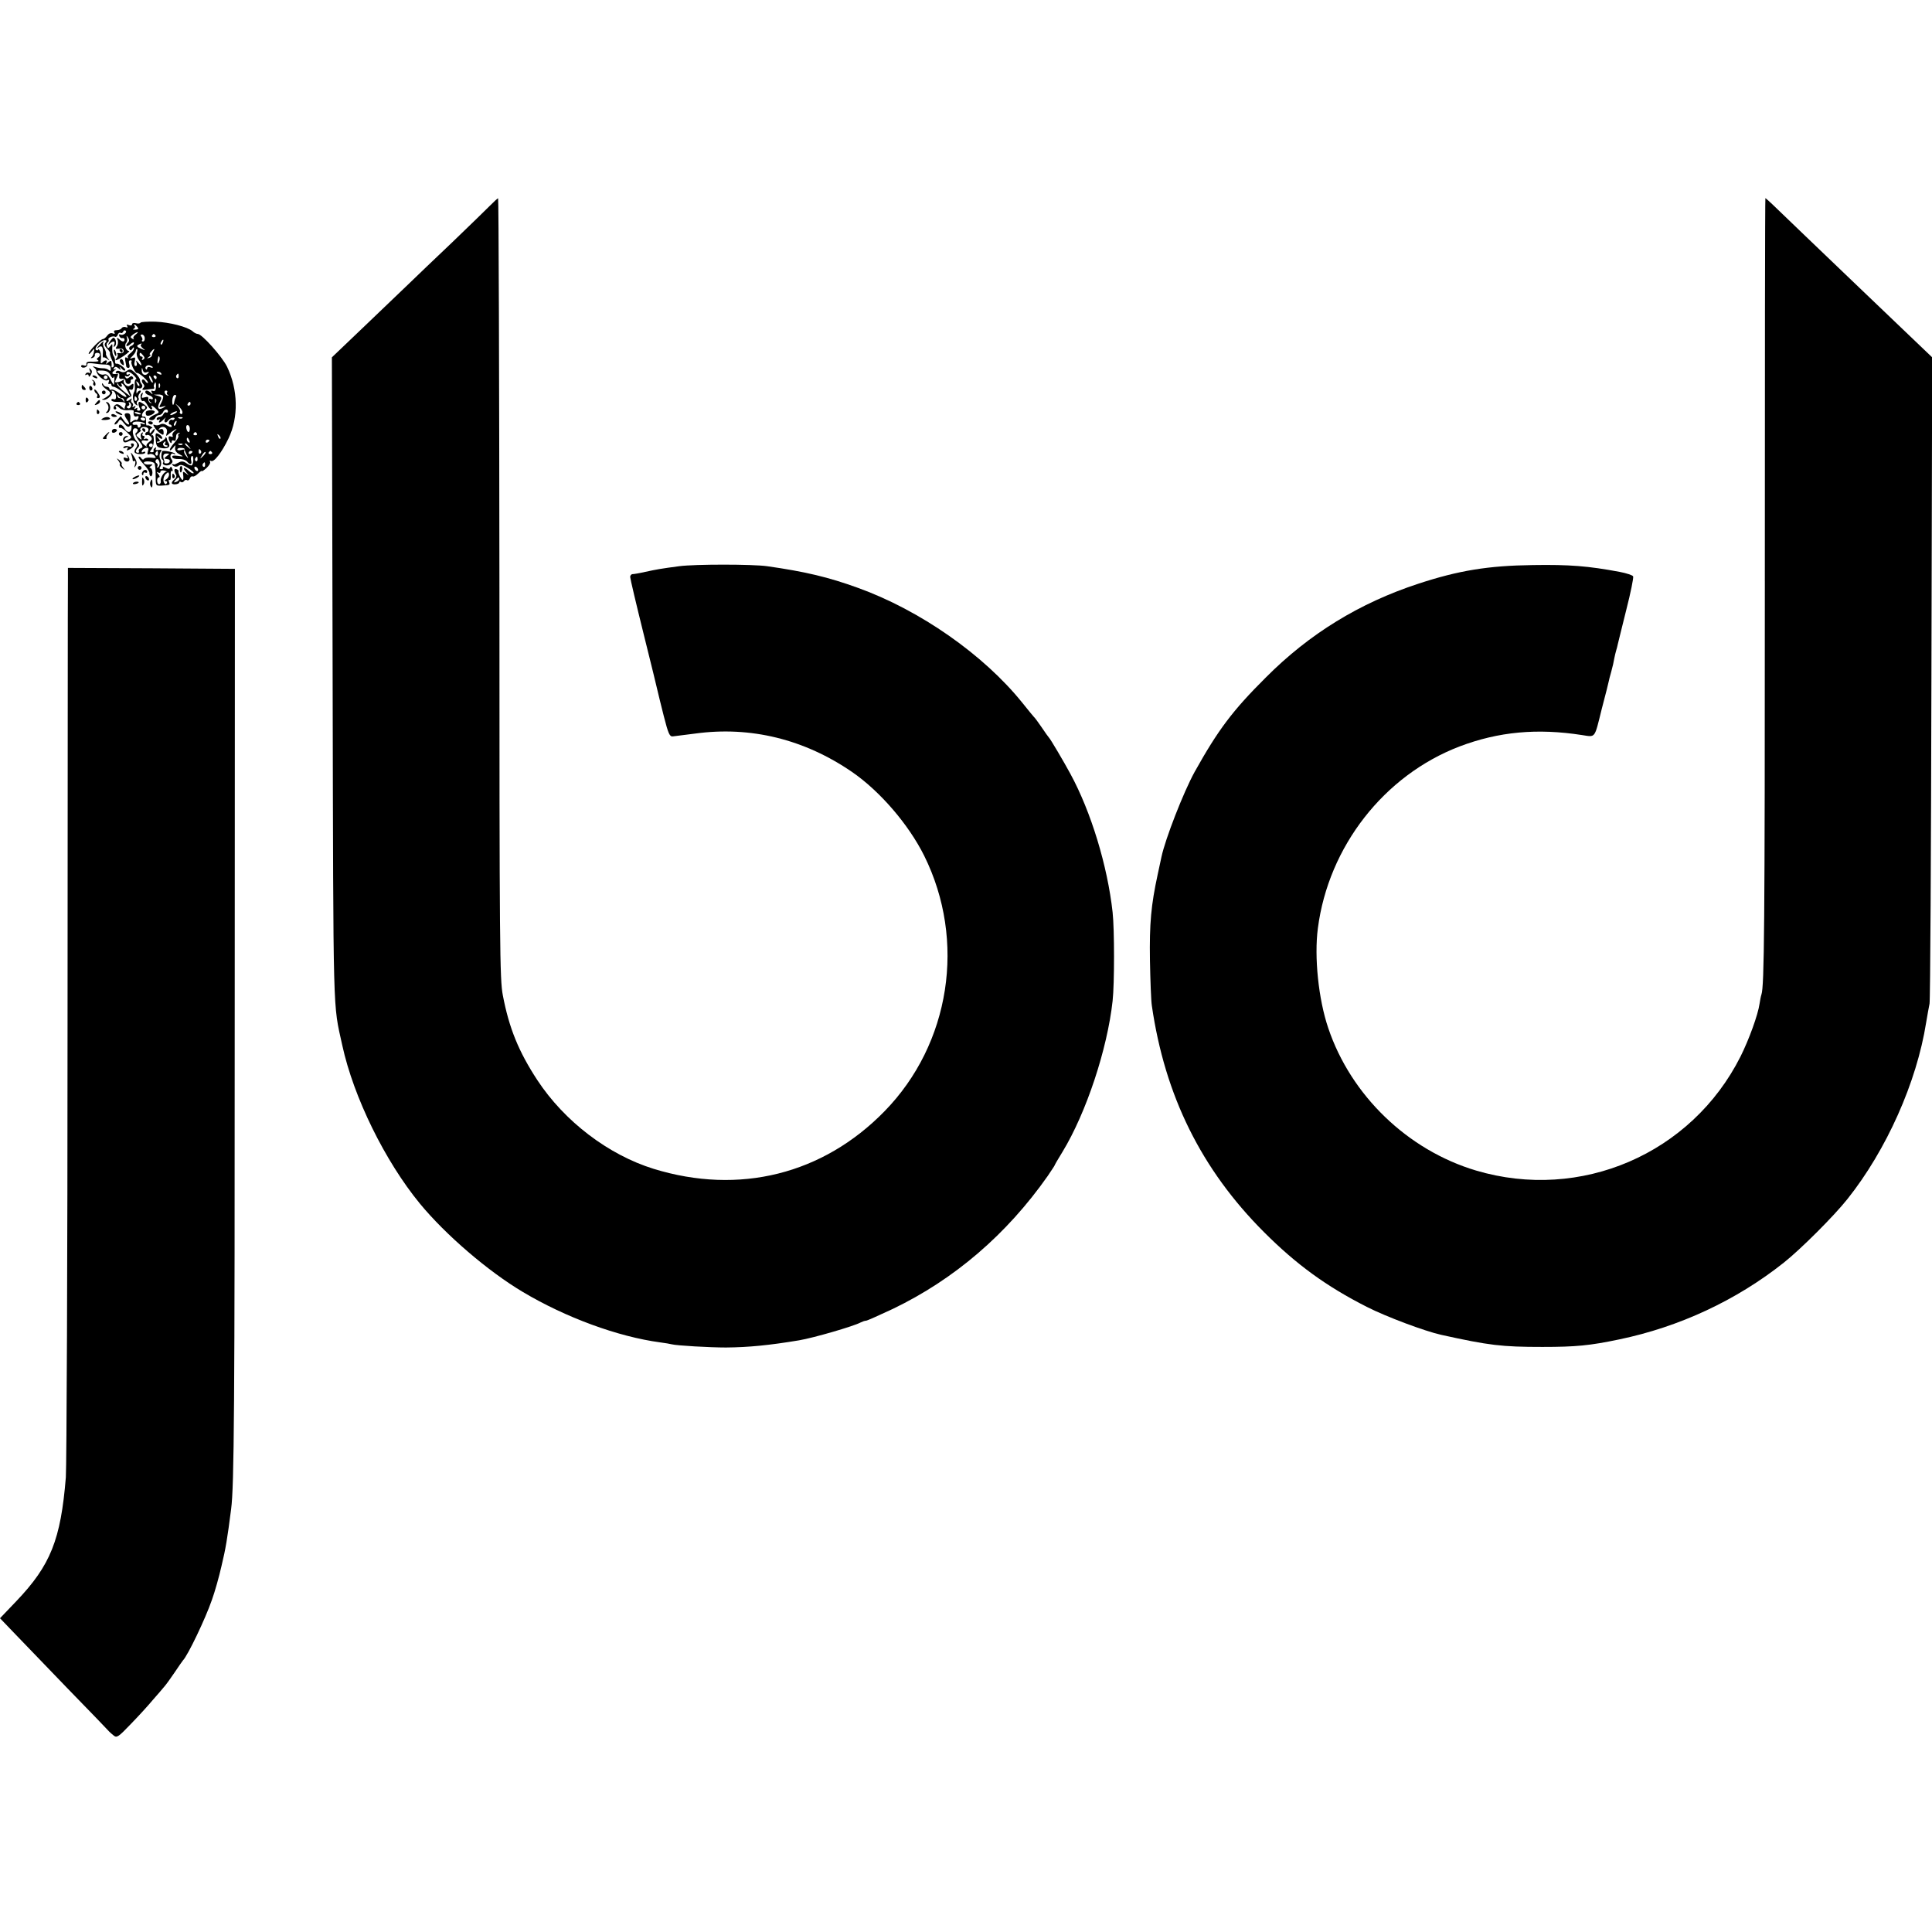 <?xml version="1.0" standalone="no"?>
<!DOCTYPE svg PUBLIC "-//W3C//DTD SVG 20010904//EN"
 "http://www.w3.org/TR/2001/REC-SVG-20010904/DTD/svg10.dtd">
<svg version="1.0" xmlns="http://www.w3.org/2000/svg"
 width="1024pt" height="1024pt" viewBox="0 0 1024 1024"
 preserveAspectRatio="xMidYMid meet">
<g transform="translate(0,1024) scale(0.1,-0.1)"
fill="#000000" stroke="none">
<path d="M2599 9152 c-20 -20 -112 -110 -205 -199 -93 -88 -194 -185 -225
-215 -30 -29 -135 -129 -233 -223 l-177 -169 4 -1711 c4 -1827 1 -1706 51
-1935 60 -276 227 -615 412 -840 137 -166 361 -358 544 -467 228 -136 505
-238 730 -268 25 -3 52 -8 60 -10 26 -7 202 -17 288 -17 121 1 230 12 387 38
77 13 291 75 327 95 10 5 22 9 28 9 6 0 70 29 143 63 326 157 603 395 820 704
20 30 37 55 37 57 0 2 19 35 42 72 125 206 237 543 265 799 10 90 10 379 0
470 -27 245 -114 532 -224 734 -34 63 -106 185 -113 191 -3 3 -21 28 -39 55
-19 28 -37 52 -41 55 -3 3 -31 37 -63 77 -205 254 -542 489 -869 607 -157 57
-279 86 -482 115 -78 11 -383 11 -466 0 -98 -13 -120 -17 -180 -30 -30 -7 -61
-12 -67 -12 -7 0 -13 -7 -13 -15 0 -8 32 -144 71 -301 39 -157 73 -295 75
-306 2 -11 17 -69 32 -130 24 -94 31 -110 48 -108 10 1 64 8 119 15 293 40
579 -30 833 -205 147 -102 297 -276 380 -442 224 -451 139 -998 -210 -1355
-326 -334 -770 -445 -1224 -305 -239 74 -472 251 -616 470 -99 151 -150 276
-183 450 -16 83 -18 242 -18 2158 -1 1137 -4 2067 -7 2066 -3 0 -21 -17 -41
-37z"/>
<path d="M9354 7158 c0 -1842 -3 -2144 -18 -2189 -3 -8 -7 -30 -10 -49 -8 -58
-56 -190 -101 -280 -260 -516 -847 -769 -1402 -604 -362 108 -663 398 -783
755 -52 153 -75 377 -55 529 56 433 351 811 752 964 206 78 411 97 648 60 73
-11 65 -21 104 136 21 80 38 147 38 150 0 3 6 25 13 50 7 25 14 56 16 70 3 14
7 33 10 42 3 9 7 25 9 35 2 10 23 92 45 182 23 90 39 169 36 176 -2 6 -35 17
-72 24 -166 31 -264 39 -459 36 -238 -3 -395 -29 -608 -99 -311 -102 -577
-265 -807 -496 -178 -177 -254 -279 -378 -501 -59 -107 -156 -356 -176 -451
-3 -13 -12 -54 -20 -93 -35 -162 -44 -259 -41 -455 2 -107 6 -215 10 -240 69
-477 262 -868 595 -1201 171 -171 330 -287 545 -396 102 -52 308 -129 394
-148 254 -56 320 -64 536 -64 177 0 251 7 408 40 317 66 619 206 872 407 88
70 264 245 337 337 207 260 367 619 417 935 6 36 14 81 18 100 4 19 8 798 10
1730 l4 1696 -158 151 c-87 83 -189 181 -228 218 -178 170 -431 413 -462 443
-18 17 -35 32 -36 32 -2 0 -3 -915 -3 -2032z"/>
<path d="M745 8530 c-3 -5 -14 -6 -25 -3 -11 3 -20 0 -20 -6 0 -6 -7 -8 -17
-4 -11 4 -14 3 -9 -5 4 -8 2 -10 -7 -6 -8 3 -18 1 -22 -5 -3 -6 -15 -11 -26
-11 -13 0 -18 -4 -13 -12 5 -8 2 -9 -9 -5 -10 4 -21 -1 -29 -12 -7 -10 -17
-18 -22 -18 -12 1 -76 -64 -76 -77 0 -5 7 -1 15 10 15 19 16 19 13 -1 -2 -11
-7 -24 -13 -28 -6 -5 -4 -7 5 -4 8 2 14 10 13 16 -2 6 4 11 12 11 18 0 20 -16
4 -26 -8 -5 -7 -9 1 -14 7 -5 -4 -7 -26 -7 -28 2 -38 -2 -36 -12 2 -8 -3 -11
-13 -8 -8 4 -15 2 -15 -4 0 -6 8 -9 18 -7 9 2 16 9 15 16 -2 7 8 9 30 6 17 -3
46 -6 62 -6 23 0 31 -5 32 -20 1 -14 -1 -17 -11 -9 -6 5 -21 10 -31 9 -11 0
-29 3 -40 7 -14 5 -16 4 -7 -3 8 -5 13 -13 13 -18 -1 -19 41 -56 56 -50 11 5
14 2 9 -9 -3 -9 -2 -13 4 -10 6 3 10 1 10 -4 0 -6 5 -11 11 -11 16 0 69 -40
69 -52 0 -6 -16 2 -35 16 -19 15 -40 24 -45 21 -6 -3 -10 -1 -10 4 0 6 -6 11
-14 11 -8 0 -17 6 -19 13 -4 7 -6 8 -6 1 -1 -7 10 -19 24 -28 21 -14 23 -19
13 -30 -8 -7 -20 -15 -28 -19 -13 -4 -12 -6 1 -6 20 -1 52 33 42 44 -5 4 -2 6
6 3 8 -2 15 -14 16 -27 1 -14 -3 -20 -12 -17 -7 3 -13 1 -13 -4 0 -5 10 -10
23 -10 47 0 58 -3 52 -17 -3 -8 -5 -17 -5 -20 0 -2 -7 3 -16 12 -9 9 -21 14
-27 12 -15 -5 -21 -27 -7 -27 6 0 8 5 5 10 -9 15 4 12 20 -4 8 -7 27 -12 44
-10 17 2 30 0 30 -4 -4 -22 3 -34 15 -29 10 4 13 1 9 -9 -3 -8 -8 -12 -11 -10
-3 3 -12 0 -19 -6 -12 -9 -14 -9 -13 3 4 28 0 39 -15 39 -19 0 -19 -10 1 -38
8 -12 11 -22 5 -22 -5 0 -17 10 -25 22 l-16 22 -20 -22 c-12 -12 -16 -22 -11
-22 6 0 14 7 19 16 8 14 12 13 29 -9 15 -19 23 -23 31 -15 8 8 11 5 9 -11 -2
-27 -23 -27 -37 -1 -11 21 -30 27 -30 9 0 -5 3 -9 8 -7 4 2 20 -8 35 -23 28
-27 28 -28 8 -39 -12 -6 -21 -7 -21 -1 0 5 6 12 13 14 9 4 9 6 0 6 -15 1 -26
-16 -18 -29 4 -7 13 -6 27 1 28 15 58 -12 39 -35 -7 -8 -10 -19 -7 -24 7 -12
56 -12 56 0 0 5 -5 6 -11 2 -7 -4 -10 -1 -7 6 2 7 12 14 21 16 14 2 16 -2 11
-18 -5 -16 -3 -20 9 -15 9 3 21 -1 27 -9 10 -12 7 -13 -19 -10 -17 2 -34 -1
-37 -6 -4 -6 -10 -5 -15 3 -4 7 -11 11 -14 8 -3 -4 9 -21 27 -40 18 -19 31
-39 30 -46 -1 -6 2 -14 6 -17 5 -3 10 6 10 19 0 14 -6 25 -12 25 -6 0 -4 5 4
10 12 8 10 10 -9 8 -13 -2 -26 2 -28 8 -4 12 43 11 55 -1 4 -4 7 -32 7 -63 0
-57 0 -57 30 -56 47 3 47 3 41 20 -3 8 -2 13 3 10 5 -3 7 8 6 24 -1 16 1 27 6
24 5 -3 6 3 2 12 -4 11 -8 13 -11 6 -3 -9 -9 -9 -24 -1 -11 6 -18 7 -15 2 4
-5 0 -10 -8 -10 -9 0 -11 5 -7 11 8 10 8 28 2 41 -7 13 -5 31 3 42 6 9 3 11
-12 8 -14 -2 -19 0 -15 7 4 7 2 8 -5 4 -6 -4 -9 -11 -7 -15 3 -4 -1 -8 -9 -8
-12 0 -12 3 -2 15 15 18 17 83 2 75 -5 -3 -4 0 3 8 6 7 12 17 12 23 0 5 -6 2
-13 -8 -12 -16 -14 -16 -14 -2 0 9 5 16 11 16 6 0 4 4 -4 9 -8 6 -17 8 -21 6
-3 -3 -6 8 -5 23 1 17 -4 26 -12 24 -16 -3 -11 19 8 35 13 11 13 15 -4 28 -11
8 -23 15 -27 15 -8 0 -6 -20 3 -36 4 -6 1 -11 -7 -11 -8 0 -11 5 -8 10 4 6 1
7 -7 2 -9 -6 -11 -4 -5 5 6 9 4 11 -5 5 -8 -5 -11 -4 -6 3 3 6 2 13 -4 17 -6
4 -7 12 -3 18 4 7 0 6 -10 -2 -9 -7 -17 -9 -17 -3 0 5 7 13 15 16 13 4 14 10
5 26 -8 15 -8 18 3 15 8 -4 13 3 14 16 2 17 -1 18 -13 9 -11 -10 -17 -10 -29
0 -8 7 -12 17 -8 23 4 6 1 7 -8 1 -16 -10 -39 -14 -39 -7 0 2 5 13 10 24 6 11
7 19 3 18 -29 -5 -36 2 -17 17 10 8 13 12 5 8 -10 -5 -12 -3 -7 5 6 9 11 9 24
-1 13 -11 15 -11 8 2 -4 9 -2 8 7 -2 8 -10 17 -15 20 -11 8 7 -34 39 -45 35
-5 -1 -8 3 -8 8 0 19 -2 25 -9 35 -4 6 -7 23 -6 39 2 25 0 27 -10 12 -11 -14
-13 -14 -18 -2 -4 9 -2 18 4 21 5 4 7 10 4 15 -6 9 23 22 35 15 4 -3 11 2 14
11 3 8 10 13 15 10 5 -4 11 0 14 6 2 7 8 9 13 5 10 -10 -16 -28 -29 -20 -5 3
-7 0 -5 -8 3 -8 11 -13 17 -11 6 1 11 -2 11 -8 0 -14 -13 -13 -29 3 -12 10
-13 9 -7 -7 3 -10 1 -25 -5 -32 -9 -12 -7 -14 12 -12 16 2 24 -2 24 -12 0 -9
-7 -14 -20 -12 -11 2 -17 1 -13 -4 4 -4 3 -13 -3 -21 -17 -20 -2 -16 39 12 20
14 32 25 25 25 -15 0 -26 31 -14 43 5 5 7 17 4 26 -4 14 -3 14 6 1 6 -9 7 -18
1 -24 -19 -19 -10 -29 10 -11 11 10 20 13 20 8 0 -6 -7 -14 -16 -17 -8 -3 -12
-11 -8 -17 4 -8 9 -7 15 2 6 10 9 10 9 2 0 -6 -9 -18 -20 -26 -11 -8 -17 -17
-12 -22 4 -5 1 -5 -6 -1 -8 5 -11 1 -8 -16 3 -13 5 -26 5 -30 1 -5 6 -8 12 -8
6 0 8 9 4 20 -4 13 -2 20 6 20 7 0 10 -3 6 -6 -3 -4 1 -20 9 -36 9 -17 18 -28
20 -25 3 2 18 -7 34 -21 16 -14 27 -28 24 -31 -3 -3 -9 1 -14 9 -5 8 -12 11
-16 7 -4 -3 -2 -13 4 -20 9 -10 9 -16 0 -25 -8 -8 -3 -10 18 -7 16 2 33 4 37
4 5 1 6 5 3 9 -2 4 -1 14 4 21 5 9 7 3 7 -17 -1 -21 -6 -28 -16 -24 -10 4 -12
1 -6 -9 6 -11 5 -12 -6 -1 -15 14 -29 16 -29 3 0 -5 9 -13 20 -16 11 -3 20
-11 20 -16 0 -6 -4 -7 -10 -4 -5 3 -10 2 -10 -4 0 -5 5 -12 10 -14 6 -3 5 -4
-2 -3 -7 2 -12 11 -12 20 2 12 -3 15 -19 10 -16 -5 -19 -3 -13 12 5 14 4 16
-4 8 -11 -11 -3 -47 10 -39 4 2 13 -7 20 -20 7 -14 17 -25 22 -25 5 0 6 5 3
10 -10 16 4 11 23 -8 18 -18 18 -19 -10 -31 -30 -14 -37 -28 -13 -28 8 0 16 6
19 14 3 7 12 13 20 13 7 0 16 7 20 15 6 17 26 20 26 4 0 -5 -4 -8 -9 -5 -5 3
-11 -1 -15 -9 -3 -8 -12 -15 -21 -15 -8 0 -15 -5 -15 -11 0 -5 5 -7 12 -3 7 4
8 3 4 -4 -11 -18 4 -14 22 6 10 10 13 12 8 5 -5 -8 -6 -17 -2 -20 4 -4 11 -1
16 7 5 7 16 15 24 16 9 1 14 -2 10 -7 -3 -5 -9 -7 -14 -4 -4 3 -10 -2 -14 -10
-3 -8 -1 -15 4 -15 6 0 10 -5 10 -10 0 -6 -10 -4 -23 4 -14 10 -27 12 -36 7
-8 -5 -21 -7 -29 -4 -12 5 -12 3 -2 -14 7 -11 21 -25 31 -31 15 -10 17 -8 16
9 -1 13 -6 18 -17 14 -11 -5 -12 -3 -4 5 18 18 46 1 38 -24 -6 -20 -5 -20 12
-5 11 9 26 19 34 23 8 4 7 1 -4 -8 -10 -8 -15 -19 -11 -25 3 -7 0 -8 -9 -5 -9
4 -14 0 -12 -10 3 -19 16 -34 16 -17 0 7 5 9 10 6 6 -3 11 -1 11 4 1 6 2 16 3
23 0 6 7 12 14 14 7 1 8 0 2 -3 -5 -2 -8 -9 -5 -13 3 -5 -6 -21 -20 -36 -14
-15 -25 -32 -25 -38 0 -6 8 -2 16 9 15 19 15 19 12 1 -2 -13 6 -25 22 -33 25
-14 25 -14 -8 -9 -23 3 -32 1 -29 -7 2 -7 18 -11 35 -10 17 1 36 -5 43 -13 16
-20 28 -17 22 5 -3 10 -1 21 4 24 10 6 10 -39 0 -49 -3 -3 -16 1 -28 10 -17
12 -27 13 -43 4 -12 -6 -22 -11 -23 -10 -2 1 -6 2 -10 2 -5 0 -1 -4 7 -10 9
-5 19 -5 27 2 9 7 23 4 48 -12 20 -12 34 -25 31 -28 -3 -3 -14 2 -24 11 -27
25 -38 21 -16 -5 17 -21 17 -21 1 -8 -16 12 -19 12 -17 -1 5 -35 -1 -43 -14
-19 -8 14 -12 28 -10 31 2 4 -2 9 -10 12 -14 6 -16 -9 -3 -29 4 -7 0 -17 -8
-24 -21 -17 -19 -29 5 -27 11 1 20 5 20 10 0 4 4 6 9 2 5 -3 12 -1 16 5 4 6
11 8 16 5 5 -4 12 1 15 9 3 9 10 13 15 11 4 -3 17 3 29 15 11 11 20 17 20 13
0 -3 11 4 25 17 13 12 22 27 18 33 -3 6 -1 7 5 4 15 -10 57 44 93 119 54 112
51 259 -8 381 -27 54 -133 173 -155 173 -6 0 -19 6 -27 14 -28 24 -122 48
-197 51 -41 1 -76 -1 -79 -5z m-17 -23 c8 -10 6 -13 -11 -14 -12 0 -16 1 -9 4
6 3 10 9 6 14 -8 14 2 11 14 -4z m-10 -41 c-10 -7 -14 -17 -10 -21 4 -5 1 -5
-7 0 -12 7 -11 10 4 22 24 17 36 17 13 -1z m49 -18 c1 -10 -3 -18 -9 -18 -6 0
-8 3 -5 7 4 3 2 11 -3 18 -7 8 -6 12 3 12 7 0 14 -9 14 -19z m57 14 c3 -5 -1
-9 -9 -9 -8 0 -12 4 -9 9 3 4 7 8 9 8 2 0 6 -4 9 -8z m-265 -38 c-7 -9 -5 -18
9 -32 11 -11 18 -23 15 -25 -2 -3 3 -19 11 -36 10 -19 12 -32 6 -36 -6 -4 -10
-3 -9 2 1 4 1 14 0 22 -1 11 -4 11 -18 0 -11 -10 -14 -10 -9 -1 9 15 -6 16
-21 1 -9 -9 -11 -5 -8 18 2 16 -1 36 -6 44 -5 8 -9 10 -9 6 0 -5 -5 -5 -11 -2
-13 9 25 52 46 52 11 0 12 -4 4 -13z m304 1 c-3 -9 -8 -14 -10 -11 -3 3 -2 9
2 15 9 16 15 13 8 -4z m-116 -12 c-4 -3 1 -12 11 -20 15 -11 13 -12 -11 -1
-20 8 -24 14 -15 20 16 9 24 10 15 1z m-21 -41 c-4 -10 1 -27 9 -38 20 -26 19
-43 -1 -18 -13 16 -15 16 -10 2 3 -10 1 -18 -5 -18 -7 0 -9 10 -5 25 5 20 3
23 -11 18 -17 -7 -17 -6 0 11 9 9 17 22 17 27 0 5 3 9 6 9 3 0 3 -8 0 -18z
m87 6 c-4 -7 -8 -17 -8 -22 0 -5 -7 -11 -15 -13 -13 -4 -13 -3 0 6 8 6 11 11
6 11 -5 0 -3 7 4 15 15 18 24 20 13 3z m-54 -22 c9 -11 9 -16 0 -22 -8 -4 -9
-3 -5 4 4 7 2 12 -3 12 -6 0 -11 5 -11 10 0 14 5 13 19 -4z m87 -21 c-1 -8 -5
-17 -8 -21 -5 -4 -4 16 1 34 3 9 9 -1 7 -13z m-36 -42 c0 -3 -7 -3 -15 1 -8 3
-15 0 -15 -6 0 -6 -3 -9 -6 -5 -11 10 6 26 21 20 8 -3 15 -7 15 -10z m-32 -26
c13 5 14 3 5 -7 -14 -15 -33 -5 -32 18 1 16 2 16 6 0 3 -11 10 -15 21 -11z
m-192 -16 c8 -15 13 -19 17 -9 2 7 4 1 3 -14 0 -16 -2 -28 -3 -28 -1 0 -10 14
-18 31 -12 22 -21 28 -34 24 -10 -3 -23 1 -30 9 -10 11 -6 13 21 12 23 -1 36
-8 44 -25z m269 9 c3 -6 -1 -7 -9 -4 -18 7 -21 14 -7 14 6 0 13 -4 16 -10z
m92 -15 c0 -8 -4 -12 -9 -9 -5 3 -6 10 -3 15 9 13 12 11 12 -6z m-377 -5 c0
-5 -4 -10 -10 -10 -5 0 -10 5 -10 10 0 6 5 10 10 10 6 0 10 -4 10 -10z m240
-25 c0 -5 -5 -3 -10 5 -5 8 -10 20 -10 25 0 6 5 3 10 -5 5 -8 10 -19 10 -25z
m20 25 c0 -5 -2 -10 -4 -10 -3 0 -8 5 -11 10 -3 6 -1 10 4 10 6 0 11 -4 11
-10z m-189 -50 c6 0 7 5 3 12 -4 7 -3 8 5 4 6 -4 18 -21 27 -38 l16 -30 -36
28 c-20 16 -36 34 -35 39 0 6 3 4 6 -2 2 -7 9 -13 14 -13z m206 -2 c-3 -8 -6
-5 -6 6 -1 11 2 17 5 13 3 -3 4 -12 1 -19z m39 -27 c-4 -5 -1 -12 4 -14 6 -3
5 -4 -2 -3 -15 3 -23 26 -8 26 6 0 9 -4 6 -9z m-240 -31 c5 1 10 -4 12 -12 3
-11 2 -11 -6 0 -5 8 -13 13 -18 12 -5 -1 -10 4 -12 12 -3 11 -2 11 6 0 5 -8
13 -13 18 -12z m218 12 c3 -5 -1 -21 -9 -36 -14 -26 -14 -27 8 -21 19 5 20 5
4 -5 -27 -17 -37 -3 -21 28 13 25 12 27 -9 34 l-22 6 22 1 c12 1 24 -3 27 -7z
m68 -6 c-3 -6 -7 -17 -8 -24 -4 -27 -12 -22 -11 6 1 16 7 29 14 29 7 0 9 -5 5
-11z m-105 -28 c-3 -8 -6 -5 -6 6 -1 11 2 17 5 13 3 -3 4 -12 1 -19z m-133
-23 c-4 -8 -11 -12 -17 -8 -8 5 -7 8 1 11 7 2 9 9 6 14 -4 7 -2 8 4 4 6 -4 9
-13 6 -21z m316 15 c0 -5 -5 -10 -11 -10 -5 0 -7 5 -4 10 3 6 8 10 11 10 2 0
4 -4 4 -10z m-43 -45 c0 -8 -4 -12 -9 -9 -5 4 -7 9 -4 12 3 3 -2 15 -11 26
-18 21 -18 21 3 3 11 -9 21 -24 21 -32z m-197 25 c0 -5 -4 -10 -10 -10 -5 0
-10 5 -10 10 0 6 5 10 10 10 6 0 10 -4 10 -10z m-24 -32 c3 -4 -1 -5 -10 -4
-8 1 -18 5 -22 8 -3 4 1 5 10 4 8 -1 18 -5 22 -8z m184 2 c-8 -5 -19 -10 -25
-10 -5 0 -3 5 5 10 8 5 20 10 25 10 6 0 3 -5 -5 -10z m-160 -32 c0 -4 -4 -8
-9 -8 -6 0 -12 4 -15 8 -3 5 1 9 9 9 8 0 15 -4 15 -9z m197 6 c-3 -3 -12 -4
-19 -1 -8 3 -5 6 6 6 11 1 17 -2 13 -5z m-199 -29 c4 -5 -1 -5 -11 -2 -10 4
-16 3 -12 -2 3 -5 1 -12 -5 -16 -5 -3 -10 -1 -10 4 0 6 -3 10 -7 10 -17 -3
-24 1 -19 10 7 11 53 7 64 -4z m165 0 c-3 -9 -8 -14 -10 -11 -3 3 -2 9 2 15 9
16 15 13 8 -4z m73 -27 c0 -10 -3 -18 -7 -18 -4 0 -9 8 -11 18 -3 10 0 19 6
19 7 0 12 -9 12 -19z m-219 -5 c0 -7 -4 -13 -9 -13 -4 0 -8 -5 -8 -11 0 -5 4
-8 9 -5 5 3 14 -1 20 -8 9 -11 8 -17 -8 -28 -12 -8 -18 -19 -13 -24 4 -4 -1
-2 -10 5 -24 18 -23 31 2 26 12 -2 18 0 15 6 -4 5 -11 6 -17 3 -7 -4 -8 -2 -4
4 4 7 2 12 -4 12 -6 0 -8 5 -4 12 4 7 3 8 -4 4 -6 -4 -8 -14 -5 -24 6 -15 5
-15 -11 -3 -17 14 -17 15 0 28 10 7 14 13 10 13 -4 0 -5 4 -1 9 8 14 42 9 42
-6z m-57 -2 c0 -6 -5 -13 -10 -16 -6 -4 1 -20 16 -41 23 -29 24 -35 10 -40 -9
-3 -13 -10 -10 -15 3 -5 0 -9 -5 -9 -14 0 -14 13 1 28 9 9 7 16 -7 32 -23 25
-29 70 -9 70 8 0 14 -4 14 -9z m314 -19 c3 -5 -1 -9 -9 -9 -8 0 -12 4 -9 9 3
4 7 8 9 8 2 0 6 -4 9 -8z m124 -27 c-3 -3 -9 2 -12 12 -6 14 -5 15 5 6 7 -7
10 -15 7 -18z m-164 -11 c3 -8 2 -12 -4 -9 -6 3 -10 10 -10 16 0 14 7 11 14
-7z m106 2 c0 -3 -4 -8 -10 -11 -5 -3 -10 -1 -10 4 0 6 5 11 10 11 6 0 10 -2
10 -4z m-300 -26 c0 -5 -4 -10 -10 -10 -5 0 -10 5 -10 10 0 6 5 10 10 10 6 0
10 -4 10 -10z m157 4 c-3 -3 -12 -4 -19 -1 -8 3 -5 6 6 6 11 1 17 -2 13 -5z
m34 -11 c13 -16 12 -17 -3 -4 -17 13 -22 21 -14 21 2 0 10 -8 17 -17z m-23
-13 c-1 -3 4 -16 11 -30 11 -23 11 -24 -3 -6 -9 10 -13 23 -9 29 3 5 -3 6 -16
2 -11 -3 -21 -2 -21 3 0 5 9 9 20 8 11 0 19 -3 18 -6z m87 -9 c3 -5 2 -12 -3
-15 -5 -3 -9 1 -9 9 0 17 3 19 12 6z m-228 -16 c0 -8 -4 -12 -9 -9 -5 3 -6 10
-3 15 9 13 12 11 12 -6z m183 11 c0 -3 -4 -8 -10 -11 -5 -3 -10 -1 -10 4 0 6
5 11 10 11 6 0 10 -2 10 -4z m56 -24 c-17 -16 -18 -16 -5 5 7 12 15 20 18 17
3 -2 -3 -12 -13 -22z m48 20 c3 -5 -1 -9 -9 -9 -8 0 -12 4 -9 9 3 4 7 8 9 8 2
0 6 -4 9 -8z m-77 -37 c0 -8 -4 -12 -9 -9 -5 3 -6 10 -3 15 9 13 12 11 12 -6z
m-201 -20 c1 -8 -3 -18 -8 -22 -6 -3 -8 -1 -4 5 3 6 2 13 -4 17 -6 4 -8 11 -4
16 7 12 17 4 20 -16z m241 -10 c0 -8 -4 -12 -9 -9 -5 3 -6 10 -3 15 9 13 12
11 12 -6z m-37 -26 c0 -6 -4 -7 -10 -4 -5 3 -10 11 -10 16 0 6 5 7 10 4 6 -3
10 -11 10 -16z m-154 -21 c1 -10 -5 -22 -14 -28 -11 -6 -12 -9 -4 -10 7 0 10
-5 6 -11 -4 -8 -9 -7 -14 2 -9 14 -2 40 14 51 8 5 7 8 -1 8 -14 0 -35 -34 -31
-51 2 -6 -2 -13 -7 -15 -6 -2 -11 5 -12 16 -1 11 3 20 9 20 6 0 5 7 -3 17 -10
11 -10 14 -1 9 6 -4 12 -3 12 2 0 17 43 7 46 -10z m54 -27 c0 -5 -7 -12 -16
-15 -14 -5 -15 -4 -4 9 14 17 20 19 20 6z"/>
<path d="M524 8408 c-13 -15 -14 -18 -3 -10 19 15 27 3 24 -35 -1 -13 1 -21 3
-18 3 3 12 -1 21 -8 14 -10 14 -10 3 4 -7 9 -12 21 -10 25 1 5 -3 19 -10 30
-6 12 -8 24 -5 28 3 3 4 6 1 6 -3 0 -13 -10 -24 -22z"/>
<path d="M755 7960 c3 -5 8 -10 11 -10 2 0 4 5 4 10 0 6 -5 10 -11 10 -5 0 -7
-4 -4 -10z"/>
<path d="M581 8428 c-10 -18 -11 -20 0 -10 19 18 32 15 24 -5 -4 -13 -3 -15 5
-7 10 10 4 44 -9 44 -3 0 -12 -10 -20 -22z"/>
<path d="M604 8376 c1 -8 5 -18 8 -22 4 -3 5 1 4 10 -1 8 -5 18 -8 22 -4 3 -5
-1 -4 -10z"/>
<path d="M635 8380 c3 -5 8 -10 11 -10 2 0 4 5 4 10 0 6 -5 10 -11 10 -5 0 -7
-4 -4 -10z"/>
<path d="M636 8332 c-3 -5 1 -15 8 -21 11 -10 14 -9 12 3 -3 21 -13 29 -20 18z"/>
<path d="M476 8276 c5 -13 4 -17 -4 -12 -6 3 -14 1 -18 -5 -4 -8 -3 -9 4 -5 7
4 12 1 12 -6 0 -8 5 -5 11 5 8 14 8 22 -1 30 -8 9 -9 7 -4 -7z"/>
<path d="M673 8275 c-12 -9 -23 -10 -35 -4 -10 6 -19 5 -23 -1 -4 -6 -1 -9 7
-8 8 2 12 -4 10 -15 -2 -13 2 -17 15 -15 10 2 18 -3 18 -12 0 -8 7 -15 15 -15
8 0 14 6 13 13 -2 6 2 12 8 12 5 0 7 5 4 10 -5 8 -11 8 -20 0 -10 -8 -15 -8
-21 1 -4 7 -3 9 4 5 6 -3 14 -1 18 5 4 8 3 9 -4 5 -7 -4 -12 -2 -12 3 0 17 18
13 40 -9 11 -11 16 -20 11 -20 -5 0 -8 -12 -7 -27 2 -16 1 -32 -2 -38 -12 -20
-9 -55 6 -68 11 -8 14 -8 9 0 -4 6 -3 14 3 18 6 4 8 11 4 16 -3 5 0 16 6 24 8
9 8 15 2 15 -6 0 -12 -6 -15 -12 -3 -7 -4 -3 -4 9 1 12 5 19 9 17 15 -10 30 7
18 21 -6 7 -9 17 -8 21 1 5 -9 21 -24 36 -23 22 -29 24 -45 13z m65 -80 c-3
-3 -9 2 -12 12 -6 14 -5 15 5 6 7 -7 10 -15 7 -18z m-13 -64 c3 -5 2 -12 -3
-15 -5 -3 -9 1 -9 9 0 17 3 19 12 6z"/>
<path d="M490 8246 c0 -2 7 -7 16 -10 8 -3 12 -2 9 4 -6 10 -25 14 -25 6z"/>
<path d="M490 8223 c5 -2 8 -9 5 -13 -3 -5 -1 -11 4 -14 5 -4 8 2 7 11 -2 9
-8 18 -15 19 -6 1 -7 0 -1 -3z"/>
<path d="M433 8187 c0 -8 6 -14 14 -14 9 0 10 4 2 14 -6 7 -12 13 -14 13 -1 0
-2 -6 -2 -13z"/>
<path d="M473 8185 c0 -8 4 -15 9 -15 4 0 8 4 8 9 0 6 -4 12 -8 15 -5 3 -9 -1
-9 -9z"/>
<path d="M500 8173 c0 -7 5 -15 10 -18 6 -4 8 -11 5 -16 -4 -5 -1 -9 4 -9 15
0 13 11 -4 34 -8 11 -15 15 -15 9z"/>
<path d="M540 8160 c0 -5 5 -10 10 -10 6 0 10 5 10 10 0 6 -4 10 -10 10 -5 0
-10 -4 -10 -10z"/>
<path d="M454 8120 c0 -13 4 -16 10 -10 7 7 7 13 0 20 -6 6 -10 3 -10 -10z"/>
<path d="M510 8105 c-11 -13 -10 -14 4 -9 9 3 16 10 16 15 0 13 -6 11 -20 -6z"/>
<path d="M406 8102 c-3 -5 1 -9 9 -9 8 0 12 4 9 9 -3 4 -7 8 -9 8 -2 0 -6 -4
-9 -8z"/>
<path d="M565 8103 c6 -4 10 -15 10 -23 0 -8 -4 -19 -10 -23 -6 -5 -4 -7 5 -5
8 3 14 15 14 28 0 13 -6 25 -14 28 -9 2 -11 0 -5 -5z"/>
<path d="M513 8055 c0 -8 4 -12 9 -9 5 3 6 10 3 15 -9 13 -12 11 -12 -6z"/>
<path d="M774 8058 c-3 -4 -2 -13 1 -18 7 -11 45 5 45 18 0 10 -40 10 -46 0z"/>
<path d="M620 8050 c8 -5 20 -10 25 -10 6 0 3 5 -5 10 -8 5 -19 10 -25 10 -5
0 -3 -5 5 -10z"/>
<path d="M590 8040 c0 -6 7 -10 15 -10 8 0 15 2 15 4 0 2 -7 6 -15 10 -8 3
-15 1 -15 -4z"/>
<path d="M542 8021 c-9 -5 -4 -8 16 -7 17 1 28 4 25 9 -6 9 -25 9 -41 -2z"/>
<path d="M786 7998 c3 -4 9 -8 15 -8 5 0 9 4 9 8 0 5 -7 9 -15 9 -8 0 -12 -4
-9 -9z"/>
<path d="M593 7954 c0 -7 6 -10 14 -7 7 3 13 8 13 12 0 4 -6 8 -13 8 -8 0 -14
-6 -14 -13z"/>
<path d="M557 7932 c-15 -16 -15 -19 -2 -19 8 0 13 3 10 5 -3 3 0 11 6 19 17
20 5 16 -14 -5z"/>
<path d="M630 7940 c0 -5 5 -10 10 -10 6 0 10 5 10 10 0 6 -4 10 -10 10 -5 0
-10 -4 -10 -10z"/>
<path d="M825 7914 c3 -42 7 -46 40 -50 28 -3 40 10 28 29 -4 6 -8 15 -8 19 0
3 -2 8 -5 10 -3 2 -4 1 -3 -1 5 -7 -38 -33 -44 -27 -4 3 -1 6 7 6 10 0 10 4
-1 18 -13 15 -12 16 4 3 10 -8 17 -9 17 -3 0 6 -8 16 -18 21 -17 9 -19 6 -17
-25z m50 -24 c-3 -5 -1 -10 6 -10 7 0 10 -3 6 -6 -9 -9 -28 6 -22 17 4 5 8 9
11 9 3 0 2 -4 -1 -10z"/>
<path d="M696 7879 c4 -7 0 -9 -14 -5 -11 4 -23 2 -27 -3 -4 -7 1 -8 11 -4 12
5 15 3 9 -6 -6 -10 -3 -11 14 -2 22 12 29 31 10 31 -5 0 -7 -5 -3 -11z"/>
<path d="M630 7846 c0 -2 7 -7 16 -10 8 -3 12 -2 9 4 -6 10 -25 14 -25 6z"/>
<path d="M695 7835 c4 -11 8 -25 8 -32 0 -7 5 -10 10 -6 5 3 6 -4 3 -18 -6
-20 -5 -21 4 -7 8 13 5 25 -11 50 -12 18 -18 24 -14 13z"/>
<path d="M859 7848 c-6 -22 -5 -39 2 -44 5 -3 7 -10 4 -15 -10 -15 24 -22 40
-9 11 9 12 16 4 26 -13 16 -2 37 13 28 6 -4 8 -3 5 2 -5 8 -66 19 -68 12z m25
-25 c-10 -7 -15 -14 -11 -14 4 -1 12 -2 17 -3 16 -2 12 -20 -4 -22 -9 -1 -15
1 -15 4 1 4 0 9 -1 12 -9 24 -5 36 12 36 18 0 18 -1 2 -13z"/>
<path d="M675 7821 c6 -11 4 -13 -8 -8 -10 4 -14 2 -11 -7 6 -17 32 -16 30 0
-1 8 -6 17 -11 21 -4 5 -5 2 0 -6z"/>
<path d="M627 7799 c7 -9 11 -18 8 -21 -3 -3 3 -11 12 -19 16 -12 17 -12 6 2
-7 9 -11 18 -8 21 3 3 -3 11 -12 19 -16 12 -17 12 -6 -2z"/>
<path d="M730 7760 c0 -5 5 -10 10 -10 6 0 10 5 10 10 0 6 -4 10 -10 10 -5 0
-10 -4 -10 -10z"/>
<path d="M953 7750 c1 -21 10 -18 13 5 1 8 -2 15 -6 15 -5 0 -8 -9 -7 -20z"/>
<path d="M755 7739 c-4 -6 -4 -13 -1 -16 3 -4 6 -1 6 6 0 7 5 9 10 6 6 -3 10
-1 10 4 0 14 -17 14 -25 0z"/>
<path d="M913 7715 c0 -8 4 -12 9 -9 5 3 6 10 3 15 -9 13 -12 11 -12 -6z"/>
<path d="M710 7710 c-8 -5 -10 -10 -5 -10 6 0 17 5 25 10 8 5 11 10 5 10 -5 0
-17 -5 -25 -10z"/>
<path d="M770 7711 c0 -5 5 -13 10 -16 6 -3 10 -2 10 4 0 5 -4 13 -10 16 -5 3
-10 2 -10 -4z"/>
<path d="M753 7684 c0 -17 2 -22 7 -13 5 6 6 18 3 26 -8 19 -10 16 -10 -13z"/>
<path d="M797 7687 c-3 -8 -2 -20 3 -26 5 -9 8 -4 8 13 0 29 -3 32 -11 13z"/>
<path d="M705 7679 c-3 -4 2 -6 10 -5 21 3 28 13 10 13 -9 0 -18 -4 -20 -8z"/>
<path d="M360 7168 c-1 -35 -1 -1096 -2 -2358 0 -1262 -5 -2342 -9 -2400 -27
-331 -81 -466 -262 -656 l-87 -91 71 -74 c39 -41 168 -175 287 -298 120 -123
219 -226 222 -230 3 -3 13 -12 23 -20 16 -13 25 -7 90 61 40 41 93 99 117 128
25 28 53 61 62 72 9 10 34 45 55 76 21 31 40 59 43 62 25 25 119 221 153 320
15 41 38 122 51 180 22 91 31 145 51 302 16 120 19 538 19 2633 l1 2350 -442
3 -443 2 0 -62z"/>
</g>
</svg>

